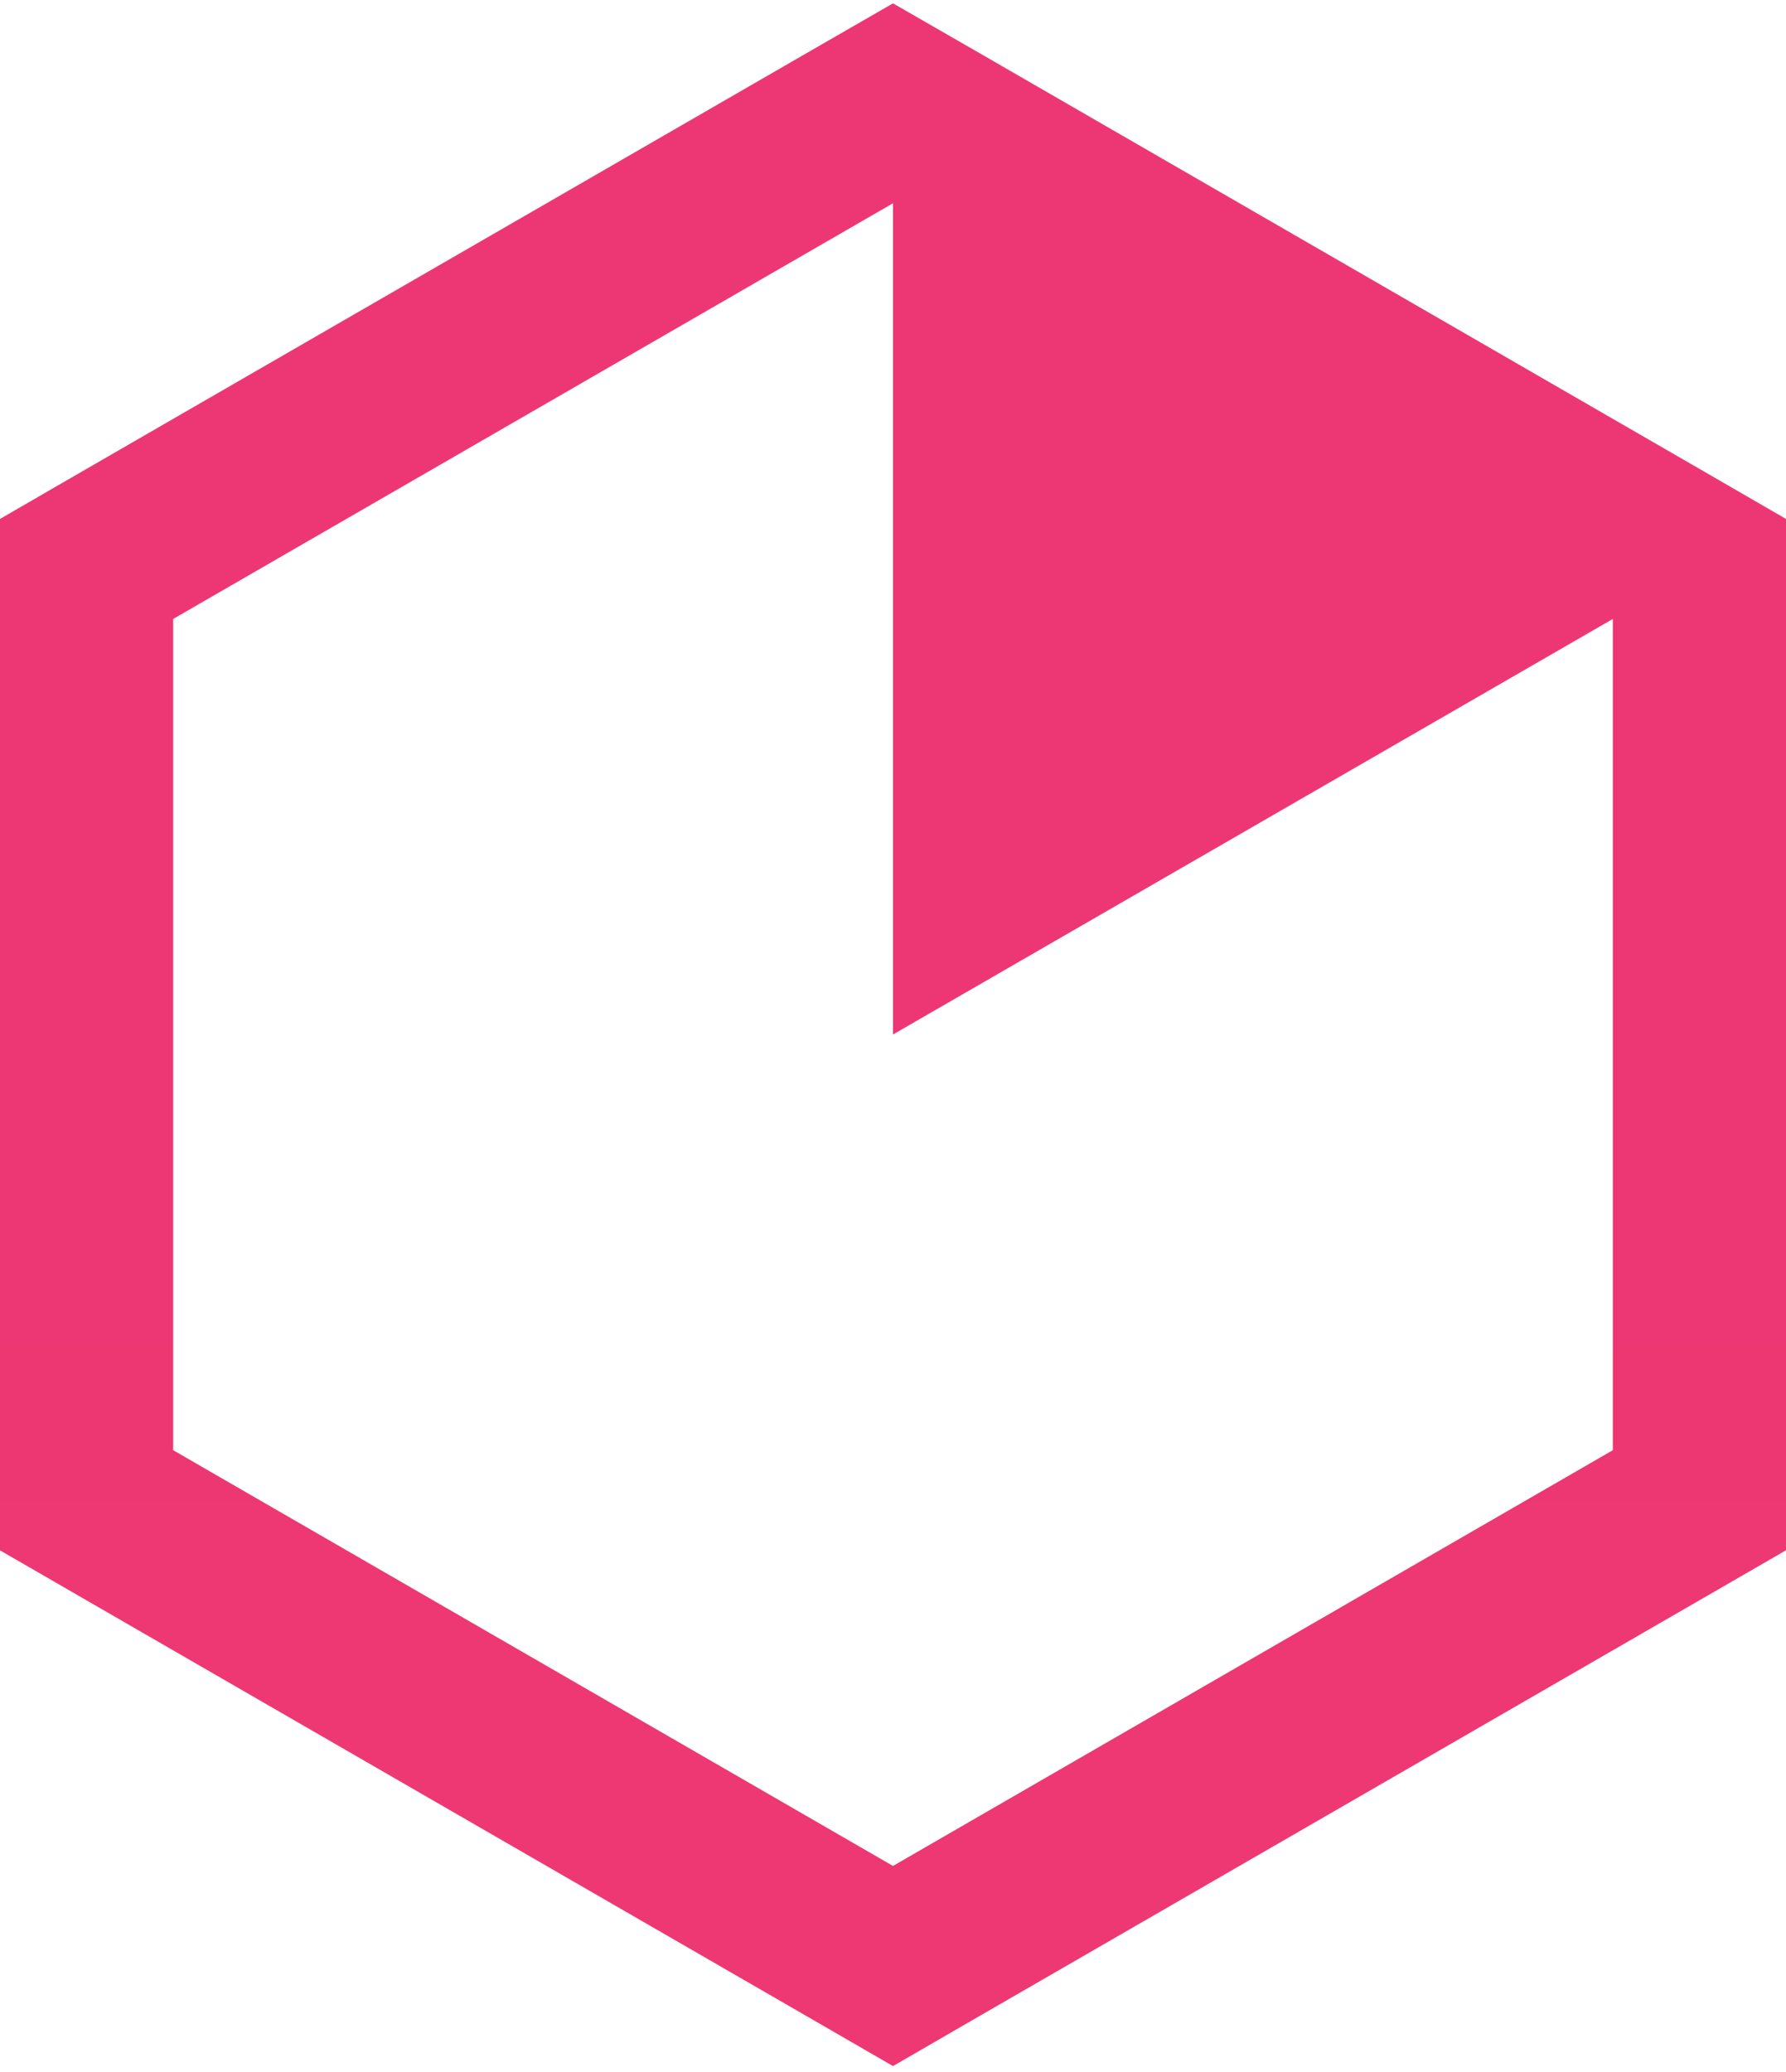 <svg width="25" height="29" viewBox="0 0 25 29" fill="none" xmlns="http://www.w3.org/2000/svg">
<g clip-path="url(#clip0_4139_9283)">
<path d="M2.424 20.297V8.663L12.5 2.845V14.479L22.576 8.663V20.297L12.5 26.116L2.424 20.297ZM11.288 0.745L1.212 6.562L0 7.263V21.699L1.212 22.399L11.289 28.217L12.5 28.917L13.712 28.216L23.788 22.398L25 21.698V7.263L23.788 6.562L13.712 0.744L12.5 0.047L11.288 0.745Z" fill="url(#paint0_linear_4139_9283)"/>
</g>
<defs>
<linearGradient id="paint0_linear_4139_9283" x1="1247.5" y1="2887.16" x2="1247.5" y2="0.134" gradientUnits="userSpaceOnUse">
<stop stop-color="#F37C27"/>
<stop offset="1" stop-color="#ED3774"/>
</linearGradient>
<clipPath id="clip0_4139_9283">
<rect width="25" height="28.908" fill="white" transform="translate(0 0.045)"/>
</clipPath>
</defs>
</svg>
